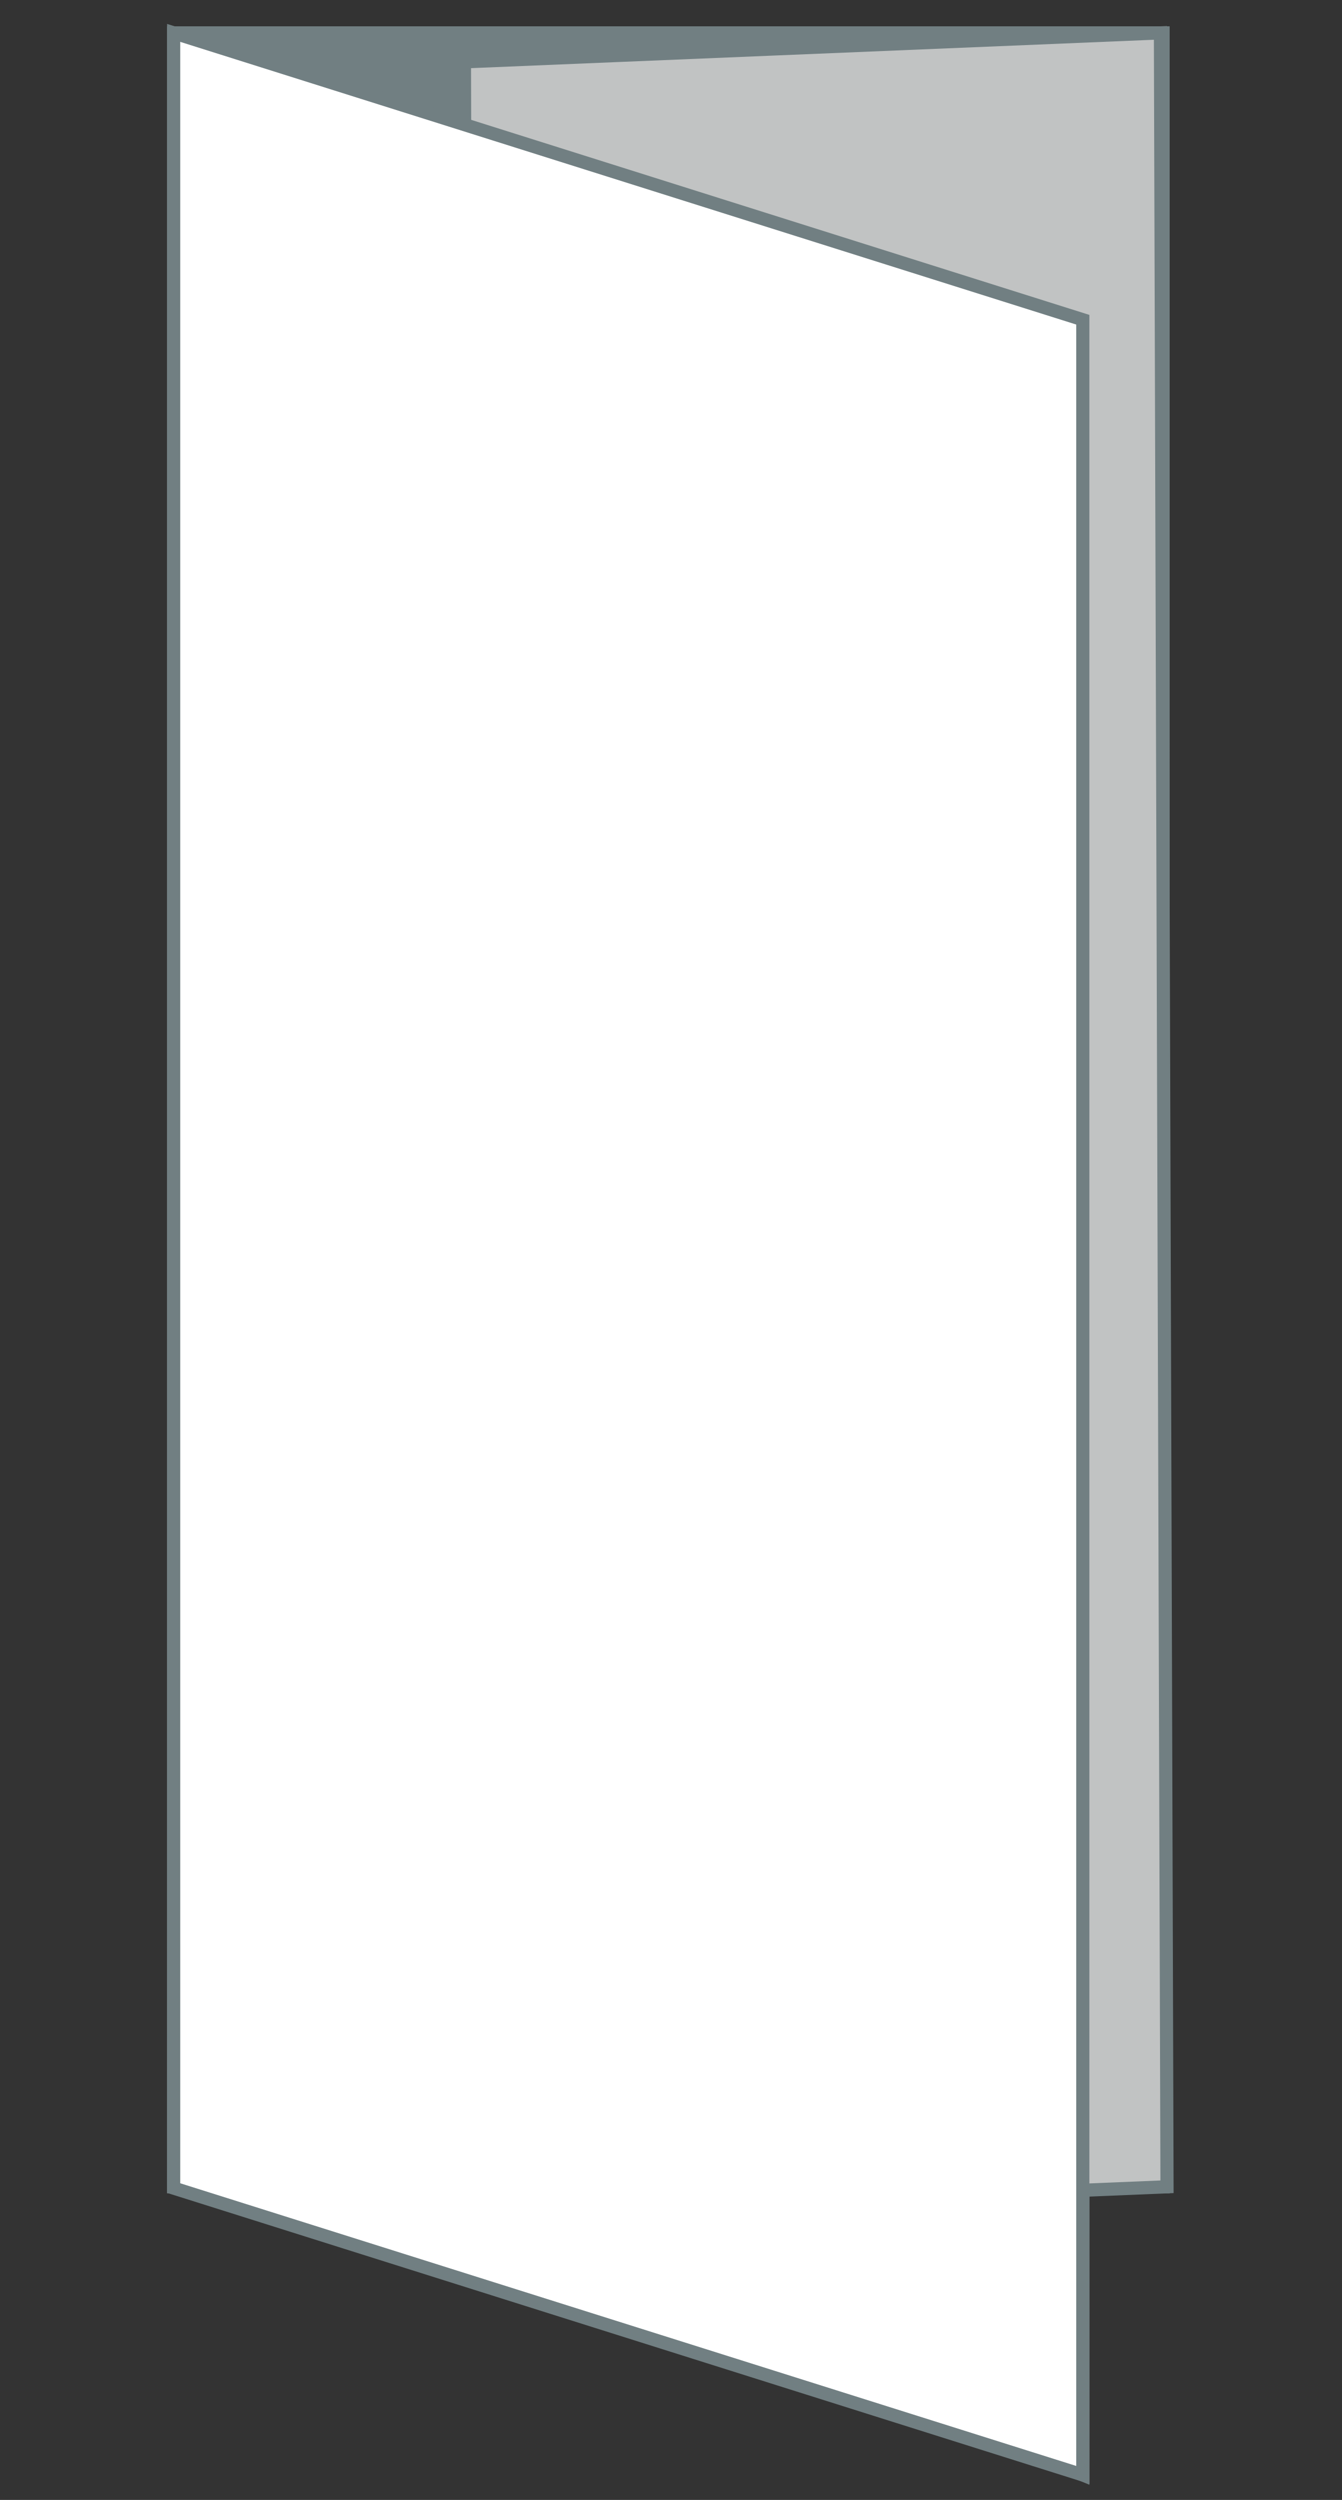 <?xml version="1.0" encoding="utf-8"?>
<!-- Generator: Adobe Illustrator 27.1.1, SVG Export Plug-In . SVG Version: 6.00 Build 0)  -->
<svg version="1.1" id="レイヤー_1" xmlns="http://www.w3.org/2000/svg" xmlns:xlink="http://www.w3.org/1999/xlink" x="0px"
	 y="0px" viewBox="0 0 102 190" style="enable-background:new 0 0 102 190;" xml:space="preserve">
<rect x="0" y="0" width="102" height="190" fill="#333333" stroke="none"/>
<style type="text/css">
	.st0{fill-rule:evenodd;clip-rule:evenodd;fill:#D2D2D2;stroke:#717F82;stroke-miterlimit:10;}
	.st1{fill:#717F82;stroke:#717F82;stroke-miterlimit:10;}
	.st2{fill-rule:evenodd;clip-rule:evenodd;fill:#C1C3C3;stroke:#717F82;stroke-miterlimit:10;}
	.st3{fill-rule:evenodd;clip-rule:evenodd;fill:#FFFFFF;stroke:#717F82;stroke-miterlimit:10;}
</style>
<g id="レイアウト">
	<polygon class="st0" points="82.3,188.1 39.1,170.3 39.1,6.5 82.3,24.3 	"/>
	<rect x="13.2" y="2.5" class="st1" width="75.2" height="163.7"/>
	<polygon class="st2" points="88.7,166.2 35.8,168.4 35.3,4.7 88.2,2.5 	"/>
	<polygon class="st3" points="82.3,188.1 13.2,166.3 13.2,2.5 82.3,24.3 	"/>
</g>
</svg>
